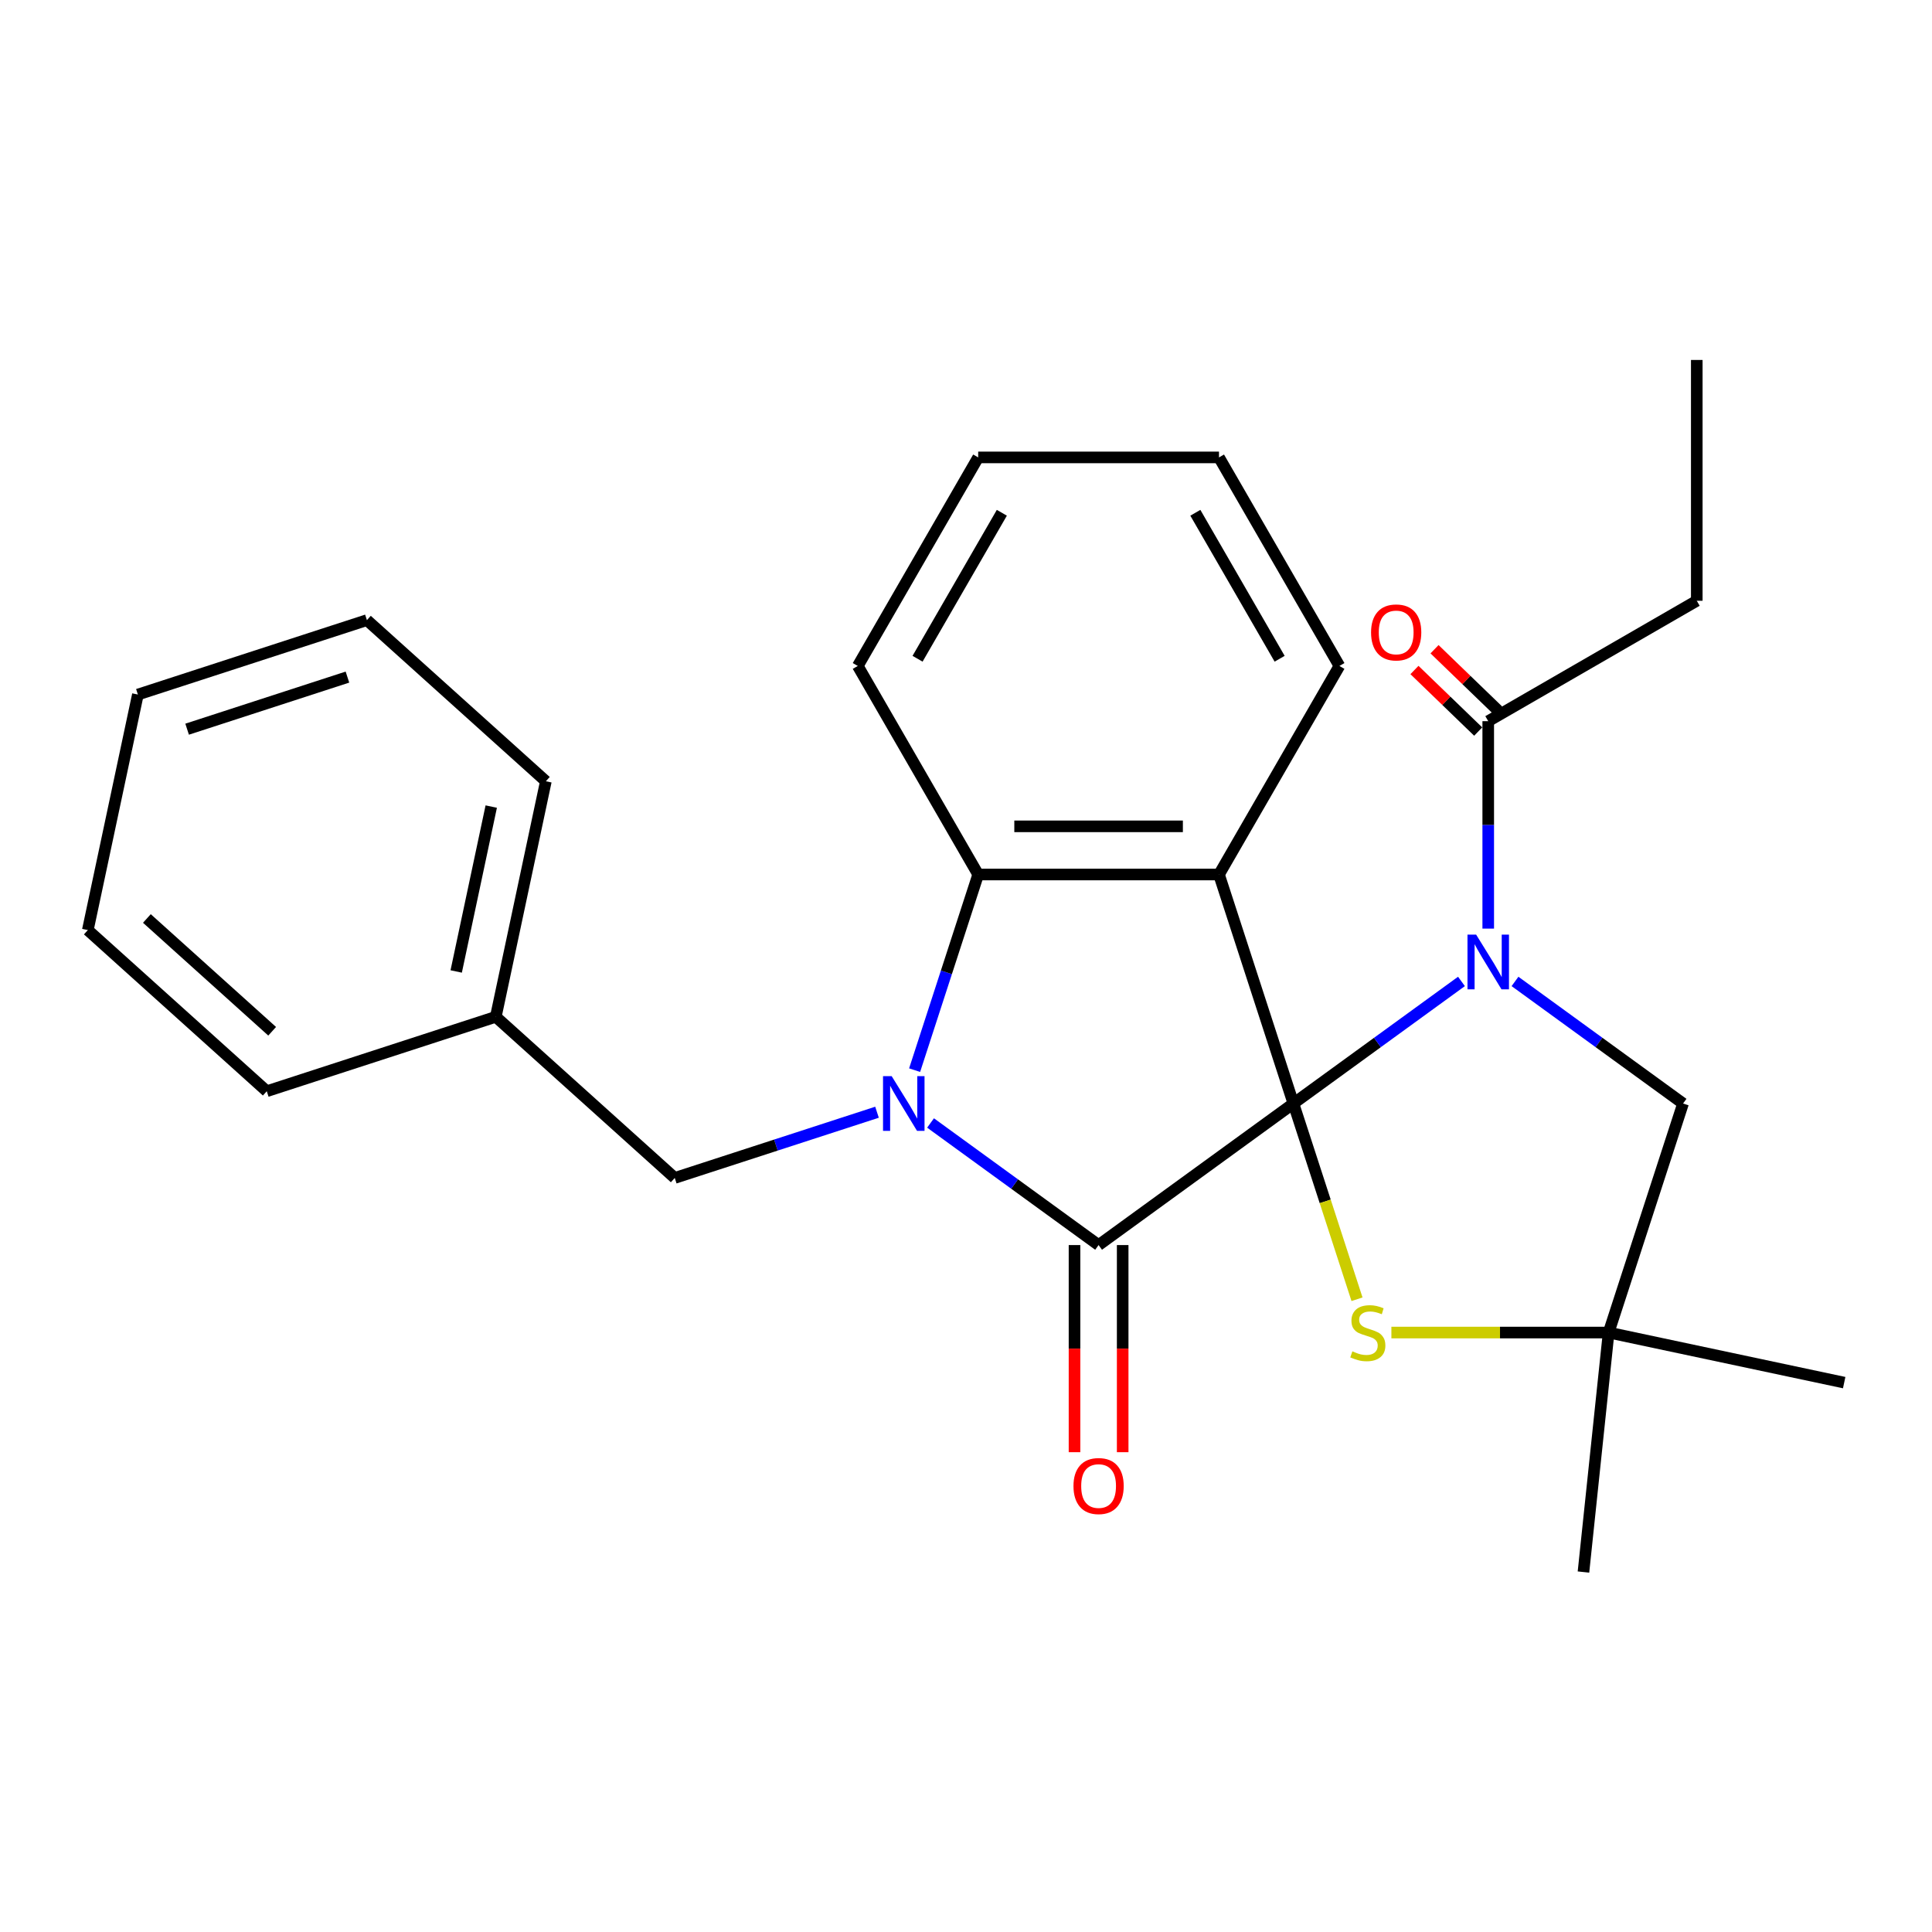 <?xml version='1.0' encoding='iso-8859-1'?>
<svg version='1.1' baseProfile='full'
              xmlns='http://www.w3.org/2000/svg'
                      xmlns:rdkit='http://www.rdkit.org/xml'
                      xmlns:xlink='http://www.w3.org/1999/xlink'
                  xml:space='preserve'
width='1000px' height='1000px' viewBox='0 0 1000 1000'>
<!-- END OF HEADER -->
<rect style='opacity:1.0;fill:#FFFFFF;stroke:none' width='1000' height='1000' x='0' y='0'> </rect>
<path class='bond-0' d='M 669.468,571.184 L 712.959,539.586' style='fill:none;fill-rule:evenodd;stroke:#000000;stroke-width:6px;stroke-linecap:butt;stroke-linejoin:miter;stroke-opacity:1' />
<path class='bond-0' d='M 712.959,539.586 L 756.45,507.988' style='fill:none;fill-rule:evenodd;stroke:#0000FF;stroke-width:6px;stroke-linecap:butt;stroke-linejoin:miter;stroke-opacity:1' />
<path class='bond-1' d='M 669.468,571.184 L 568.63,644.446' style='fill:none;fill-rule:evenodd;stroke:#000000;stroke-width:6px;stroke-linecap:butt;stroke-linejoin:miter;stroke-opacity:1' />
<path class='bond-3' d='M 669.468,571.184 L 630.952,452.642' style='fill:none;fill-rule:evenodd;stroke:#000000;stroke-width:6px;stroke-linecap:butt;stroke-linejoin:miter;stroke-opacity:1' />
<path class='bond-5' d='M 669.468,571.184 L 685.926,621.837' style='fill:none;fill-rule:evenodd;stroke:#000000;stroke-width:6px;stroke-linecap:butt;stroke-linejoin:miter;stroke-opacity:1' />
<path class='bond-5' d='M 685.926,621.837 L 702.384,672.489' style='fill:none;fill-rule:evenodd;stroke:#CCCC00;stroke-width:6px;stroke-linecap:butt;stroke-linejoin:miter;stroke-opacity:1' />
<path class='bond-6' d='M 770.306,480.645 L 770.306,426.962' style='fill:none;fill-rule:evenodd;stroke:#0000FF;stroke-width:6px;stroke-linecap:butt;stroke-linejoin:miter;stroke-opacity:1' />
<path class='bond-6' d='M 770.306,426.962 L 770.306,373.278' style='fill:none;fill-rule:evenodd;stroke:#000000;stroke-width:6px;stroke-linecap:butt;stroke-linejoin:miter;stroke-opacity:1' />
<path class='bond-7' d='M 784.162,507.988 L 827.653,539.586' style='fill:none;fill-rule:evenodd;stroke:#0000FF;stroke-width:6px;stroke-linecap:butt;stroke-linejoin:miter;stroke-opacity:1' />
<path class='bond-7' d='M 827.653,539.586 L 871.144,571.184' style='fill:none;fill-rule:evenodd;stroke:#000000;stroke-width:6px;stroke-linecap:butt;stroke-linejoin:miter;stroke-opacity:1' />
<path class='bond-2' d='M 568.63,644.446 L 525.14,612.849' style='fill:none;fill-rule:evenodd;stroke:#000000;stroke-width:6px;stroke-linecap:butt;stroke-linejoin:miter;stroke-opacity:1' />
<path class='bond-2' d='M 525.14,612.849 L 481.649,581.251' style='fill:none;fill-rule:evenodd;stroke:#0000FF;stroke-width:6px;stroke-linecap:butt;stroke-linejoin:miter;stroke-opacity:1' />
<path class='bond-10' d='M 556.166,644.446 L 556.166,698.05' style='fill:none;fill-rule:evenodd;stroke:#000000;stroke-width:6px;stroke-linecap:butt;stroke-linejoin:miter;stroke-opacity:1' />
<path class='bond-10' d='M 556.166,698.05 L 556.166,751.653' style='fill:none;fill-rule:evenodd;stroke:#FF0000;stroke-width:6px;stroke-linecap:butt;stroke-linejoin:miter;stroke-opacity:1' />
<path class='bond-10' d='M 581.095,644.446 L 581.095,698.05' style='fill:none;fill-rule:evenodd;stroke:#000000;stroke-width:6px;stroke-linecap:butt;stroke-linejoin:miter;stroke-opacity:1' />
<path class='bond-10' d='M 581.095,698.05 L 581.095,751.653' style='fill:none;fill-rule:evenodd;stroke:#FF0000;stroke-width:6px;stroke-linecap:butt;stroke-linejoin:miter;stroke-opacity:1' />
<path class='bond-9' d='M 453.937,575.686 L 401.594,592.693' style='fill:none;fill-rule:evenodd;stroke:#0000FF;stroke-width:6px;stroke-linecap:butt;stroke-linejoin:miter;stroke-opacity:1' />
<path class='bond-9' d='M 401.594,592.693 L 349.251,609.7' style='fill:none;fill-rule:evenodd;stroke:#000000;stroke-width:6px;stroke-linecap:butt;stroke-linejoin:miter;stroke-opacity:1' />
<path class='bond-27' d='M 473.406,553.908 L 489.858,503.275' style='fill:none;fill-rule:evenodd;stroke:#0000FF;stroke-width:6px;stroke-linecap:butt;stroke-linejoin:miter;stroke-opacity:1' />
<path class='bond-27' d='M 489.858,503.275 L 506.309,452.642' style='fill:none;fill-rule:evenodd;stroke:#000000;stroke-width:6px;stroke-linecap:butt;stroke-linejoin:miter;stroke-opacity:1' />
<path class='bond-4' d='M 630.952,452.642 L 506.309,452.642' style='fill:none;fill-rule:evenodd;stroke:#000000;stroke-width:6px;stroke-linecap:butt;stroke-linejoin:miter;stroke-opacity:1' />
<path class='bond-4' d='M 612.255,427.713 L 525.006,427.713' style='fill:none;fill-rule:evenodd;stroke:#000000;stroke-width:6px;stroke-linecap:butt;stroke-linejoin:miter;stroke-opacity:1' />
<path class='bond-12' d='M 630.952,452.642 L 693.273,344.698' style='fill:none;fill-rule:evenodd;stroke:#000000;stroke-width:6px;stroke-linecap:butt;stroke-linejoin:miter;stroke-opacity:1' />
<path class='bond-14' d='M 506.309,452.642 L 443.988,344.698' style='fill:none;fill-rule:evenodd;stroke:#000000;stroke-width:6px;stroke-linecap:butt;stroke-linejoin:miter;stroke-opacity:1' />
<path class='bond-8' d='M 720.181,689.725 L 776.404,689.725' style='fill:none;fill-rule:evenodd;stroke:#CCCC00;stroke-width:6px;stroke-linecap:butt;stroke-linejoin:miter;stroke-opacity:1' />
<path class='bond-8' d='M 776.404,689.725 L 832.627,689.725' style='fill:none;fill-rule:evenodd;stroke:#000000;stroke-width:6px;stroke-linecap:butt;stroke-linejoin:miter;stroke-opacity:1' />
<path class='bond-11' d='M 775.501,367.899 L 759.006,351.968' style='fill:none;fill-rule:evenodd;stroke:#000000;stroke-width:6px;stroke-linecap:butt;stroke-linejoin:miter;stroke-opacity:1' />
<path class='bond-11' d='M 759.006,351.968 L 742.511,336.037' style='fill:none;fill-rule:evenodd;stroke:#FF0000;stroke-width:6px;stroke-linecap:butt;stroke-linejoin:miter;stroke-opacity:1' />
<path class='bond-11' d='M 765.11,378.658 L 748.615,362.727' style='fill:none;fill-rule:evenodd;stroke:#000000;stroke-width:6px;stroke-linecap:butt;stroke-linejoin:miter;stroke-opacity:1' />
<path class='bond-11' d='M 748.615,362.727 L 732.12,346.796' style='fill:none;fill-rule:evenodd;stroke:#FF0000;stroke-width:6px;stroke-linecap:butt;stroke-linejoin:miter;stroke-opacity:1' />
<path class='bond-15' d='M 770.306,373.278 L 878.249,310.957' style='fill:none;fill-rule:evenodd;stroke:#000000;stroke-width:6px;stroke-linecap:butt;stroke-linejoin:miter;stroke-opacity:1' />
<path class='bond-26' d='M 871.144,571.184 L 832.627,689.725' style='fill:none;fill-rule:evenodd;stroke:#000000;stroke-width:6px;stroke-linecap:butt;stroke-linejoin:miter;stroke-opacity:1' />
<path class='bond-16' d='M 832.627,689.725 L 954.545,715.64' style='fill:none;fill-rule:evenodd;stroke:#000000;stroke-width:6px;stroke-linecap:butt;stroke-linejoin:miter;stroke-opacity:1' />
<path class='bond-17' d='M 832.627,689.725 L 819.598,813.685' style='fill:none;fill-rule:evenodd;stroke:#000000;stroke-width:6px;stroke-linecap:butt;stroke-linejoin:miter;stroke-opacity:1' />
<path class='bond-13' d='M 349.251,609.7 L 256.624,526.298' style='fill:none;fill-rule:evenodd;stroke:#000000;stroke-width:6px;stroke-linecap:butt;stroke-linejoin:miter;stroke-opacity:1' />
<path class='bond-20' d='M 693.273,344.698 L 630.952,236.755' style='fill:none;fill-rule:evenodd;stroke:#000000;stroke-width:6px;stroke-linecap:butt;stroke-linejoin:miter;stroke-opacity:1' />
<path class='bond-20' d='M 662.336,340.971 L 618.711,265.411' style='fill:none;fill-rule:evenodd;stroke:#000000;stroke-width:6px;stroke-linecap:butt;stroke-linejoin:miter;stroke-opacity:1' />
<path class='bond-18' d='M 256.624,526.298 L 282.538,404.38' style='fill:none;fill-rule:evenodd;stroke:#000000;stroke-width:6px;stroke-linecap:butt;stroke-linejoin:miter;stroke-opacity:1' />
<path class='bond-18' d='M 236.127,502.828 L 254.267,417.485' style='fill:none;fill-rule:evenodd;stroke:#000000;stroke-width:6px;stroke-linecap:butt;stroke-linejoin:miter;stroke-opacity:1' />
<path class='bond-19' d='M 256.624,526.298 L 138.082,564.815' style='fill:none;fill-rule:evenodd;stroke:#000000;stroke-width:6px;stroke-linecap:butt;stroke-linejoin:miter;stroke-opacity:1' />
<path class='bond-22' d='M 443.988,344.698 L 506.309,236.755' style='fill:none;fill-rule:evenodd;stroke:#000000;stroke-width:6px;stroke-linecap:butt;stroke-linejoin:miter;stroke-opacity:1' />
<path class='bond-22' d='M 474.925,340.971 L 518.55,265.411' style='fill:none;fill-rule:evenodd;stroke:#000000;stroke-width:6px;stroke-linecap:butt;stroke-linejoin:miter;stroke-opacity:1' />
<path class='bond-21' d='M 878.249,310.957 L 878.249,186.315' style='fill:none;fill-rule:evenodd;stroke:#000000;stroke-width:6px;stroke-linecap:butt;stroke-linejoin:miter;stroke-opacity:1' />
<path class='bond-23' d='M 282.538,404.38 L 189.911,320.978' style='fill:none;fill-rule:evenodd;stroke:#000000;stroke-width:6px;stroke-linecap:butt;stroke-linejoin:miter;stroke-opacity:1' />
<path class='bond-24' d='M 138.082,564.815 L 45.455,481.413' style='fill:none;fill-rule:evenodd;stroke:#000000;stroke-width:6px;stroke-linecap:butt;stroke-linejoin:miter;stroke-opacity:1' />
<path class='bond-24' d='M 140.868,533.779 L 76.029,475.398' style='fill:none;fill-rule:evenodd;stroke:#000000;stroke-width:6px;stroke-linecap:butt;stroke-linejoin:miter;stroke-opacity:1' />
<path class='bond-28' d='M 630.952,236.755 L 506.309,236.755' style='fill:none;fill-rule:evenodd;stroke:#000000;stroke-width:6px;stroke-linecap:butt;stroke-linejoin:miter;stroke-opacity:1' />
<path class='bond-29' d='M 189.911,320.978 L 71.369,359.494' style='fill:none;fill-rule:evenodd;stroke:#000000;stroke-width:6px;stroke-linecap:butt;stroke-linejoin:miter;stroke-opacity:1' />
<path class='bond-29' d='M 179.833,350.464 L 96.854,377.425' style='fill:none;fill-rule:evenodd;stroke:#000000;stroke-width:6px;stroke-linecap:butt;stroke-linejoin:miter;stroke-opacity:1' />
<path class='bond-25' d='M 45.455,481.413 L 71.369,359.494' style='fill:none;fill-rule:evenodd;stroke:#000000;stroke-width:6px;stroke-linecap:butt;stroke-linejoin:miter;stroke-opacity:1' />
<path  class='atom-1' d='M 764.046 483.761
L 773.326 498.761
Q 774.246 500.241, 775.726 502.921
Q 777.206 505.601, 777.286 505.761
L 777.286 483.761
L 781.046 483.761
L 781.046 512.081
L 777.166 512.081
L 767.206 495.681
Q 766.046 493.761, 764.806 491.561
Q 763.606 489.361, 763.246 488.681
L 763.246 512.081
L 759.566 512.081
L 759.566 483.761
L 764.046 483.761
' fill='#0000FF'/>
<path  class='atom-3' d='M 461.533 557.024
L 470.813 572.024
Q 471.733 573.504, 473.213 576.184
Q 474.693 578.864, 474.773 579.024
L 474.773 557.024
L 478.533 557.024
L 478.533 585.344
L 474.653 585.344
L 464.693 568.944
Q 463.533 567.024, 462.293 564.824
Q 461.093 562.624, 460.733 561.944
L 460.733 585.344
L 457.053 585.344
L 457.053 557.024
L 461.533 557.024
' fill='#0000FF'/>
<path  class='atom-6' d='M 699.985 699.445
Q 700.305 699.565, 701.625 700.125
Q 702.945 700.685, 704.385 701.045
Q 705.865 701.365, 707.305 701.365
Q 709.985 701.365, 711.545 700.085
Q 713.105 698.765, 713.105 696.485
Q 713.105 694.925, 712.305 693.965
Q 711.545 693.005, 710.345 692.485
Q 709.145 691.965, 707.145 691.365
Q 704.625 690.605, 703.105 689.885
Q 701.625 689.165, 700.545 687.645
Q 699.505 686.125, 699.505 683.565
Q 699.505 680.005, 701.905 677.805
Q 704.345 675.605, 709.145 675.605
Q 712.425 675.605, 716.145 677.165
L 715.225 680.245
Q 711.825 678.845, 709.265 678.845
Q 706.505 678.845, 704.985 680.005
Q 703.465 681.125, 703.505 683.085
Q 703.505 684.605, 704.265 685.525
Q 705.065 686.445, 706.185 686.965
Q 707.345 687.485, 709.265 688.085
Q 711.825 688.885, 713.345 689.685
Q 714.865 690.485, 715.945 692.125
Q 717.065 693.725, 717.065 696.485
Q 717.065 700.405, 714.425 702.525
Q 711.825 704.605, 707.465 704.605
Q 704.945 704.605, 703.025 704.045
Q 701.145 703.525, 698.905 702.605
L 699.985 699.445
' fill='#CCCC00'/>
<path  class='atom-11' d='M 555.63 769.169
Q 555.63 762.369, 558.99 758.569
Q 562.35 754.769, 568.63 754.769
Q 574.91 754.769, 578.27 758.569
Q 581.63 762.369, 581.63 769.169
Q 581.63 776.049, 578.23 779.969
Q 574.83 783.849, 568.63 783.849
Q 562.39 783.849, 558.99 779.969
Q 555.63 776.089, 555.63 769.169
M 568.63 780.649
Q 572.95 780.649, 575.27 777.769
Q 577.63 774.849, 577.63 769.169
Q 577.63 763.609, 575.27 760.809
Q 572.95 757.969, 568.63 757.969
Q 564.31 757.969, 561.95 760.769
Q 559.63 763.569, 559.63 769.169
Q 559.63 774.889, 561.95 777.769
Q 564.31 780.649, 568.63 780.649
' fill='#FF0000'/>
<path  class='atom-12' d='M 709.659 327.342
Q 709.659 320.542, 713.019 316.742
Q 716.379 312.942, 722.659 312.942
Q 728.939 312.942, 732.299 316.742
Q 735.659 320.542, 735.659 327.342
Q 735.659 334.222, 732.259 338.142
Q 728.859 342.022, 722.659 342.022
Q 716.419 342.022, 713.019 338.142
Q 709.659 334.262, 709.659 327.342
M 722.659 338.822
Q 726.979 338.822, 729.299 335.942
Q 731.659 333.022, 731.659 327.342
Q 731.659 321.782, 729.299 318.982
Q 726.979 316.142, 722.659 316.142
Q 718.339 316.142, 715.979 318.942
Q 713.659 321.742, 713.659 327.342
Q 713.659 333.062, 715.979 335.942
Q 718.339 338.822, 722.659 338.822
' fill='#FF0000'/>
</svg>
